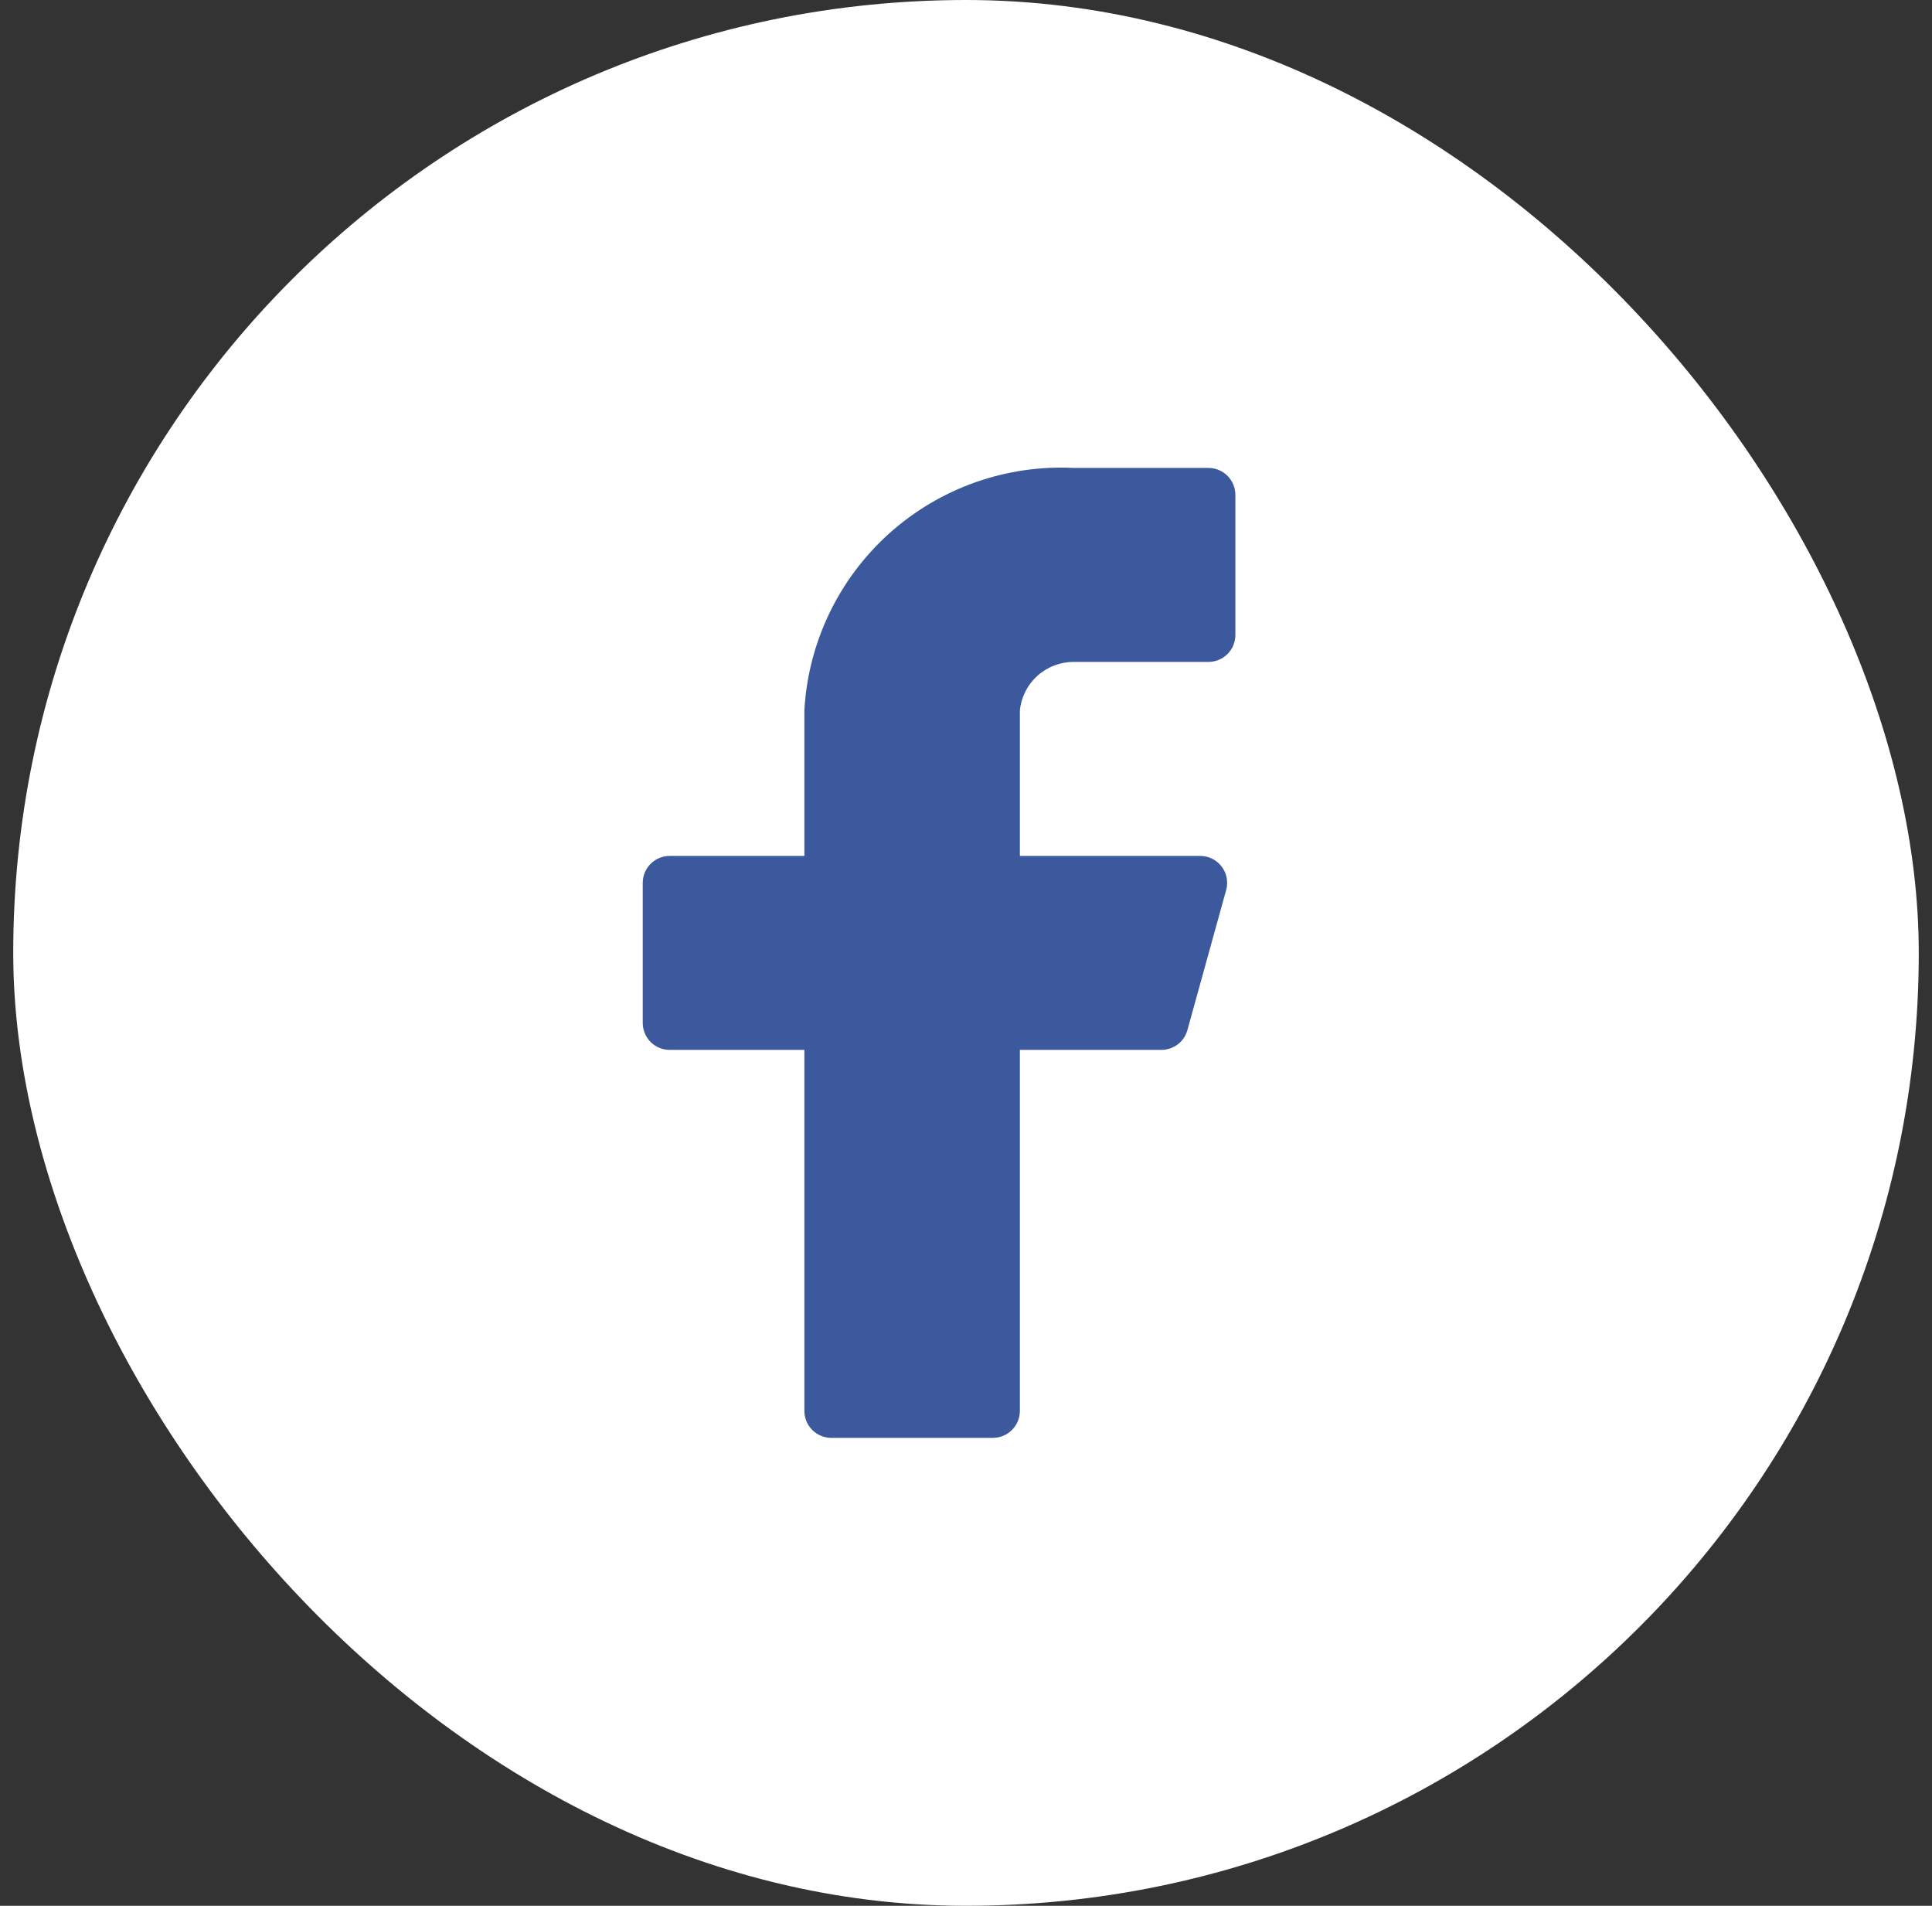 <svg width="73" height="72" viewBox="0 0 73 72" fill="none" xmlns="http://www.w3.org/2000/svg">
<rect x="0" y="0" width="73" height="72" fill="#333333" stroke="none"/>
<rect x="0.5" width="72" height="72" rx="36" fill="white"/>
<path d="M46.678 18.696C46.678 18.426 46.571 18.168 46.38 17.977C46.19 17.786 45.931 17.678 45.661 17.678H40.571C38.009 17.551 35.5 18.443 33.592 20.159C31.685 21.876 30.535 24.277 30.393 26.839V32.336H25.303C25.034 32.336 24.775 32.443 24.584 32.634C24.393 32.825 24.286 33.084 24.286 33.353V38.646C24.286 38.916 24.393 39.175 24.584 39.366C24.775 39.557 25.034 39.664 25.303 39.664H30.393V53.303C30.393 53.574 30.5 53.832 30.691 54.023C30.882 54.214 31.141 54.321 31.411 54.321H37.518C37.788 54.321 38.047 54.214 38.237 54.023C38.428 53.832 38.536 53.574 38.536 53.303V39.664H43.869C44.096 39.667 44.316 39.595 44.497 39.459C44.678 39.322 44.808 39.13 44.867 38.911L46.332 33.618C46.373 33.468 46.378 33.31 46.348 33.157C46.318 33.004 46.254 32.861 46.159 32.737C46.065 32.613 45.943 32.512 45.804 32.443C45.664 32.373 45.511 32.337 45.355 32.336H38.536V26.839C38.586 26.335 38.823 25.868 39.199 25.53C39.576 25.191 40.065 25.005 40.571 25.007H45.661C45.931 25.007 46.19 24.9 46.38 24.709C46.571 24.518 46.678 24.259 46.678 23.989V18.696Z" fill="#3B599C"/>
</svg>
